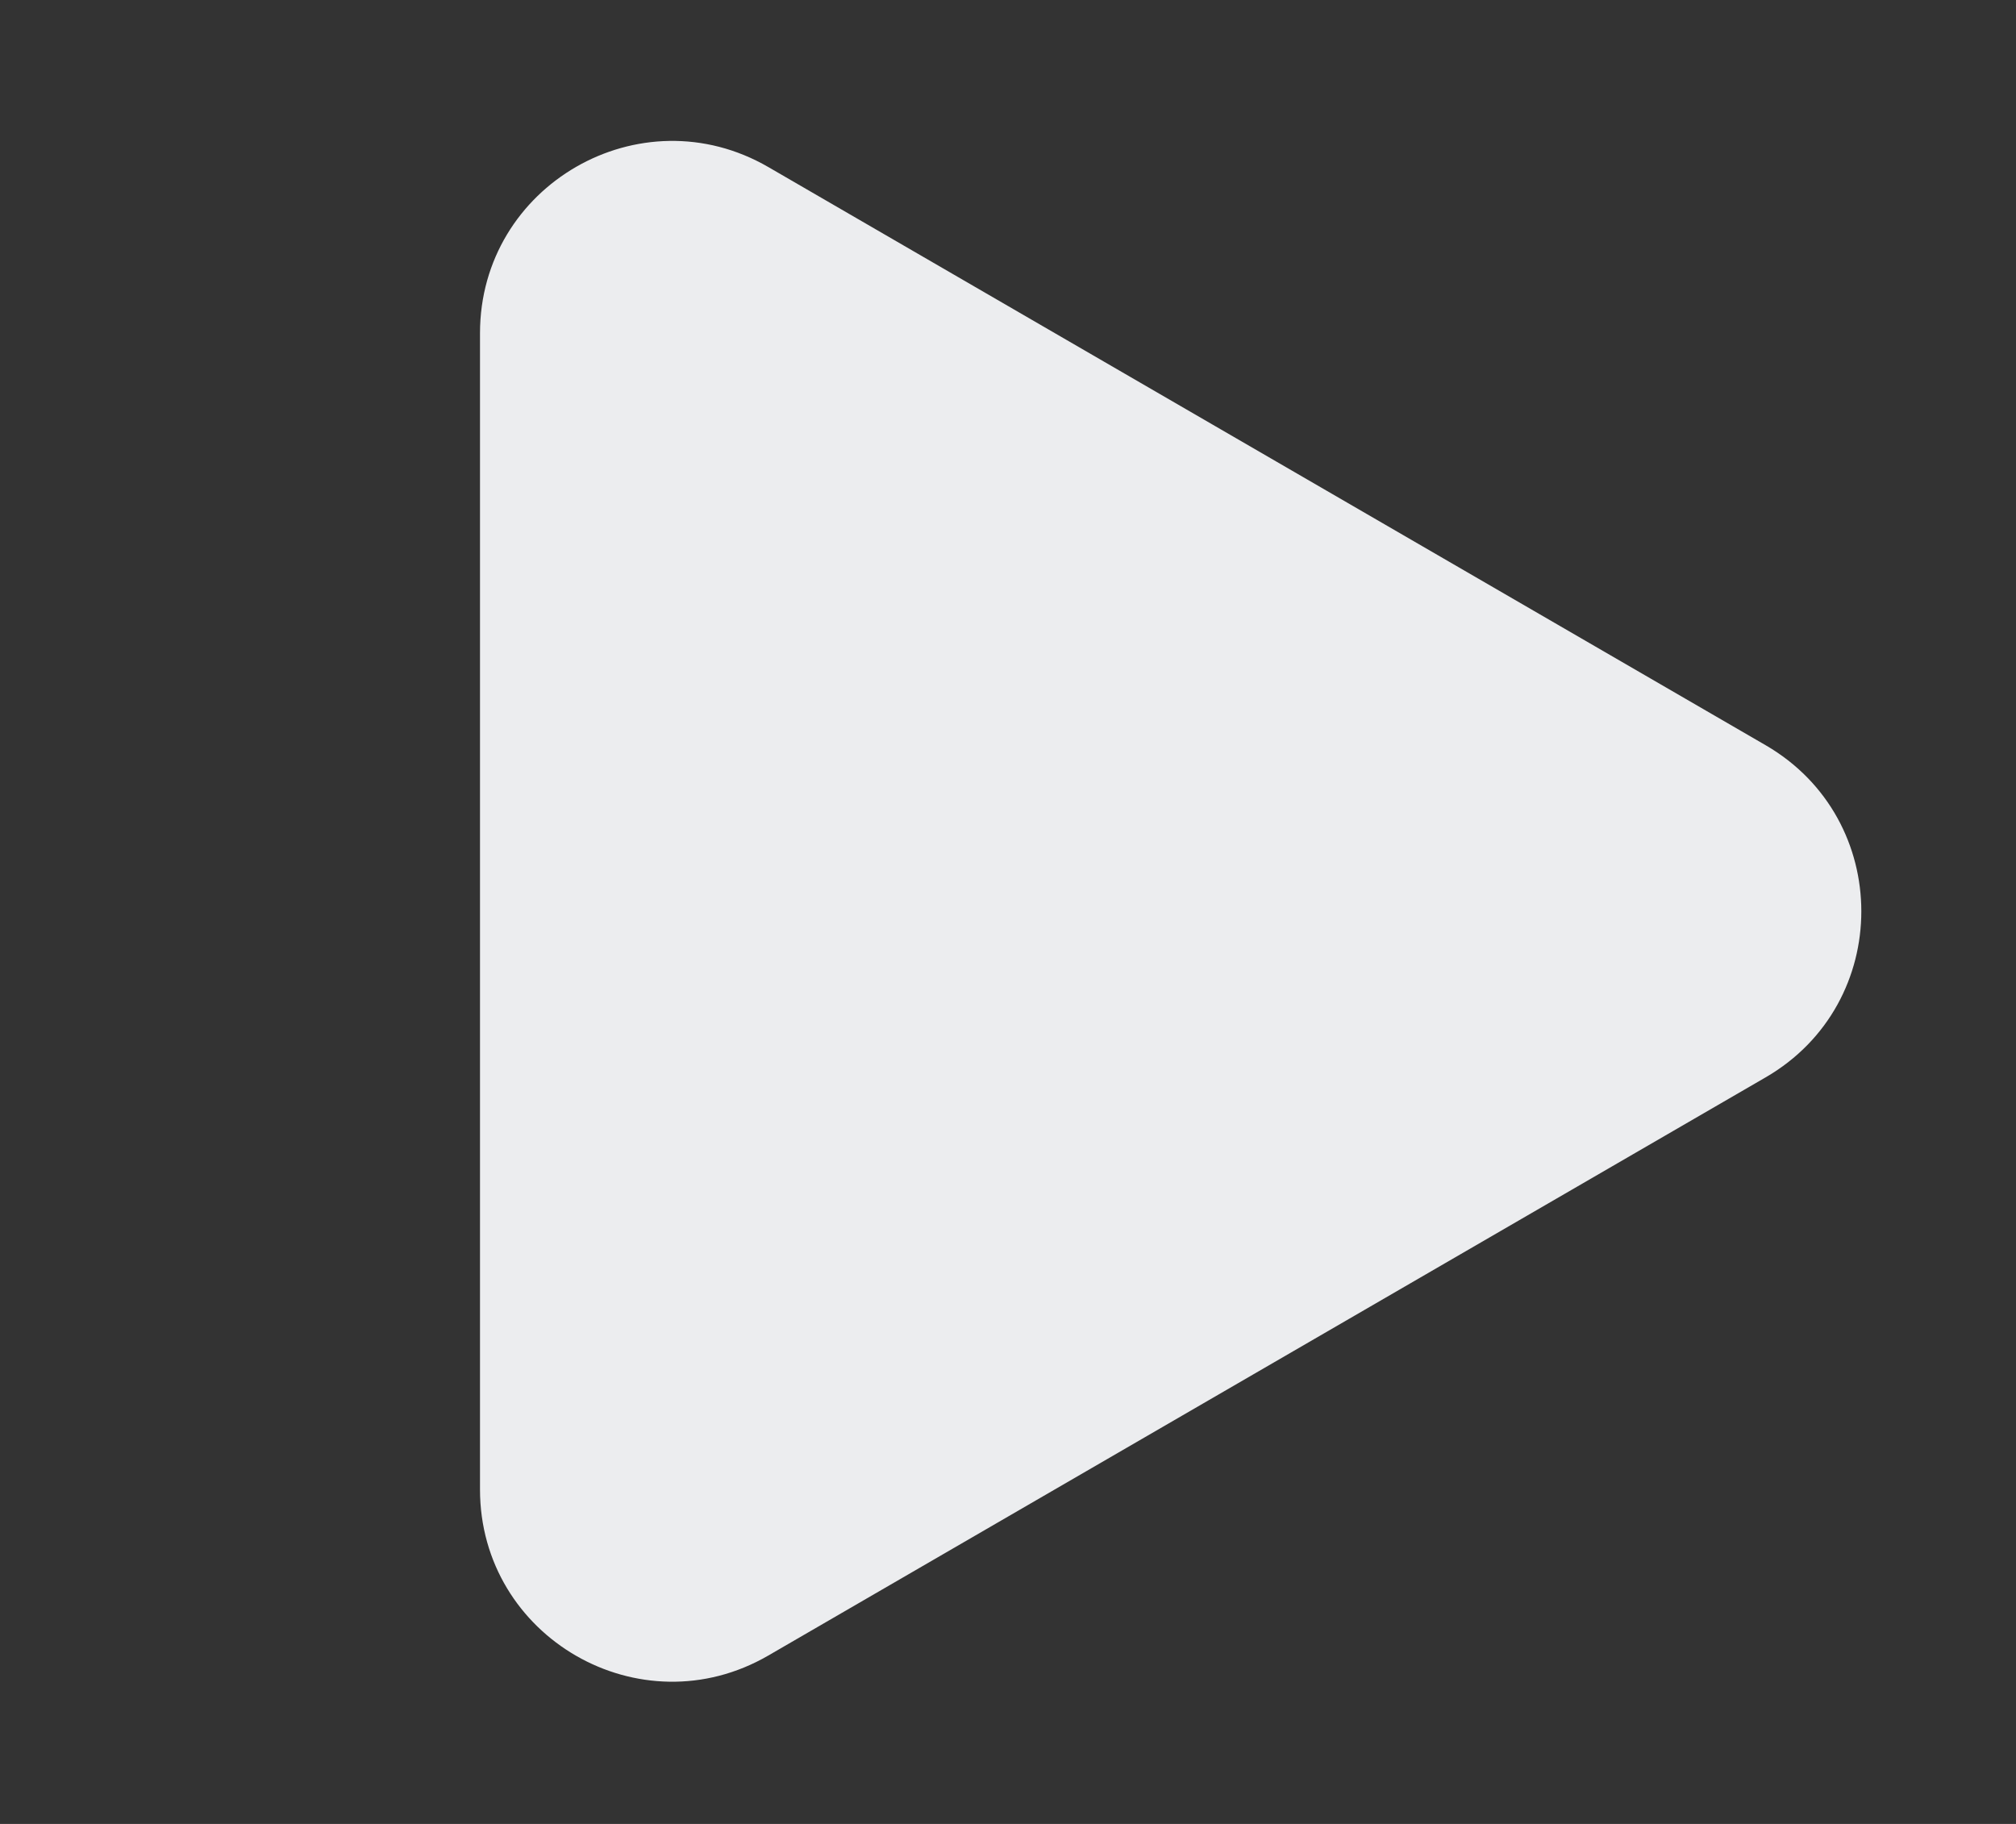 <svg width="21" height="19" viewBox="0 0 21 19" fill="none" xmlns="http://www.w3.org/2000/svg">
<rect x="0" y="0" width="21" height="19" fill="#333333" stroke="none"/>
<path d="M18.392 7.763C19.721 8.534 19.721 10.453 18.392 11.223L8.003 17.246C6.67 18.019 5 17.057 5 15.516L5 3.471C5 1.93 6.67 0.968 8.003 1.74L18.392 7.763Z" fill="#ECEDEF"/>
</svg>
